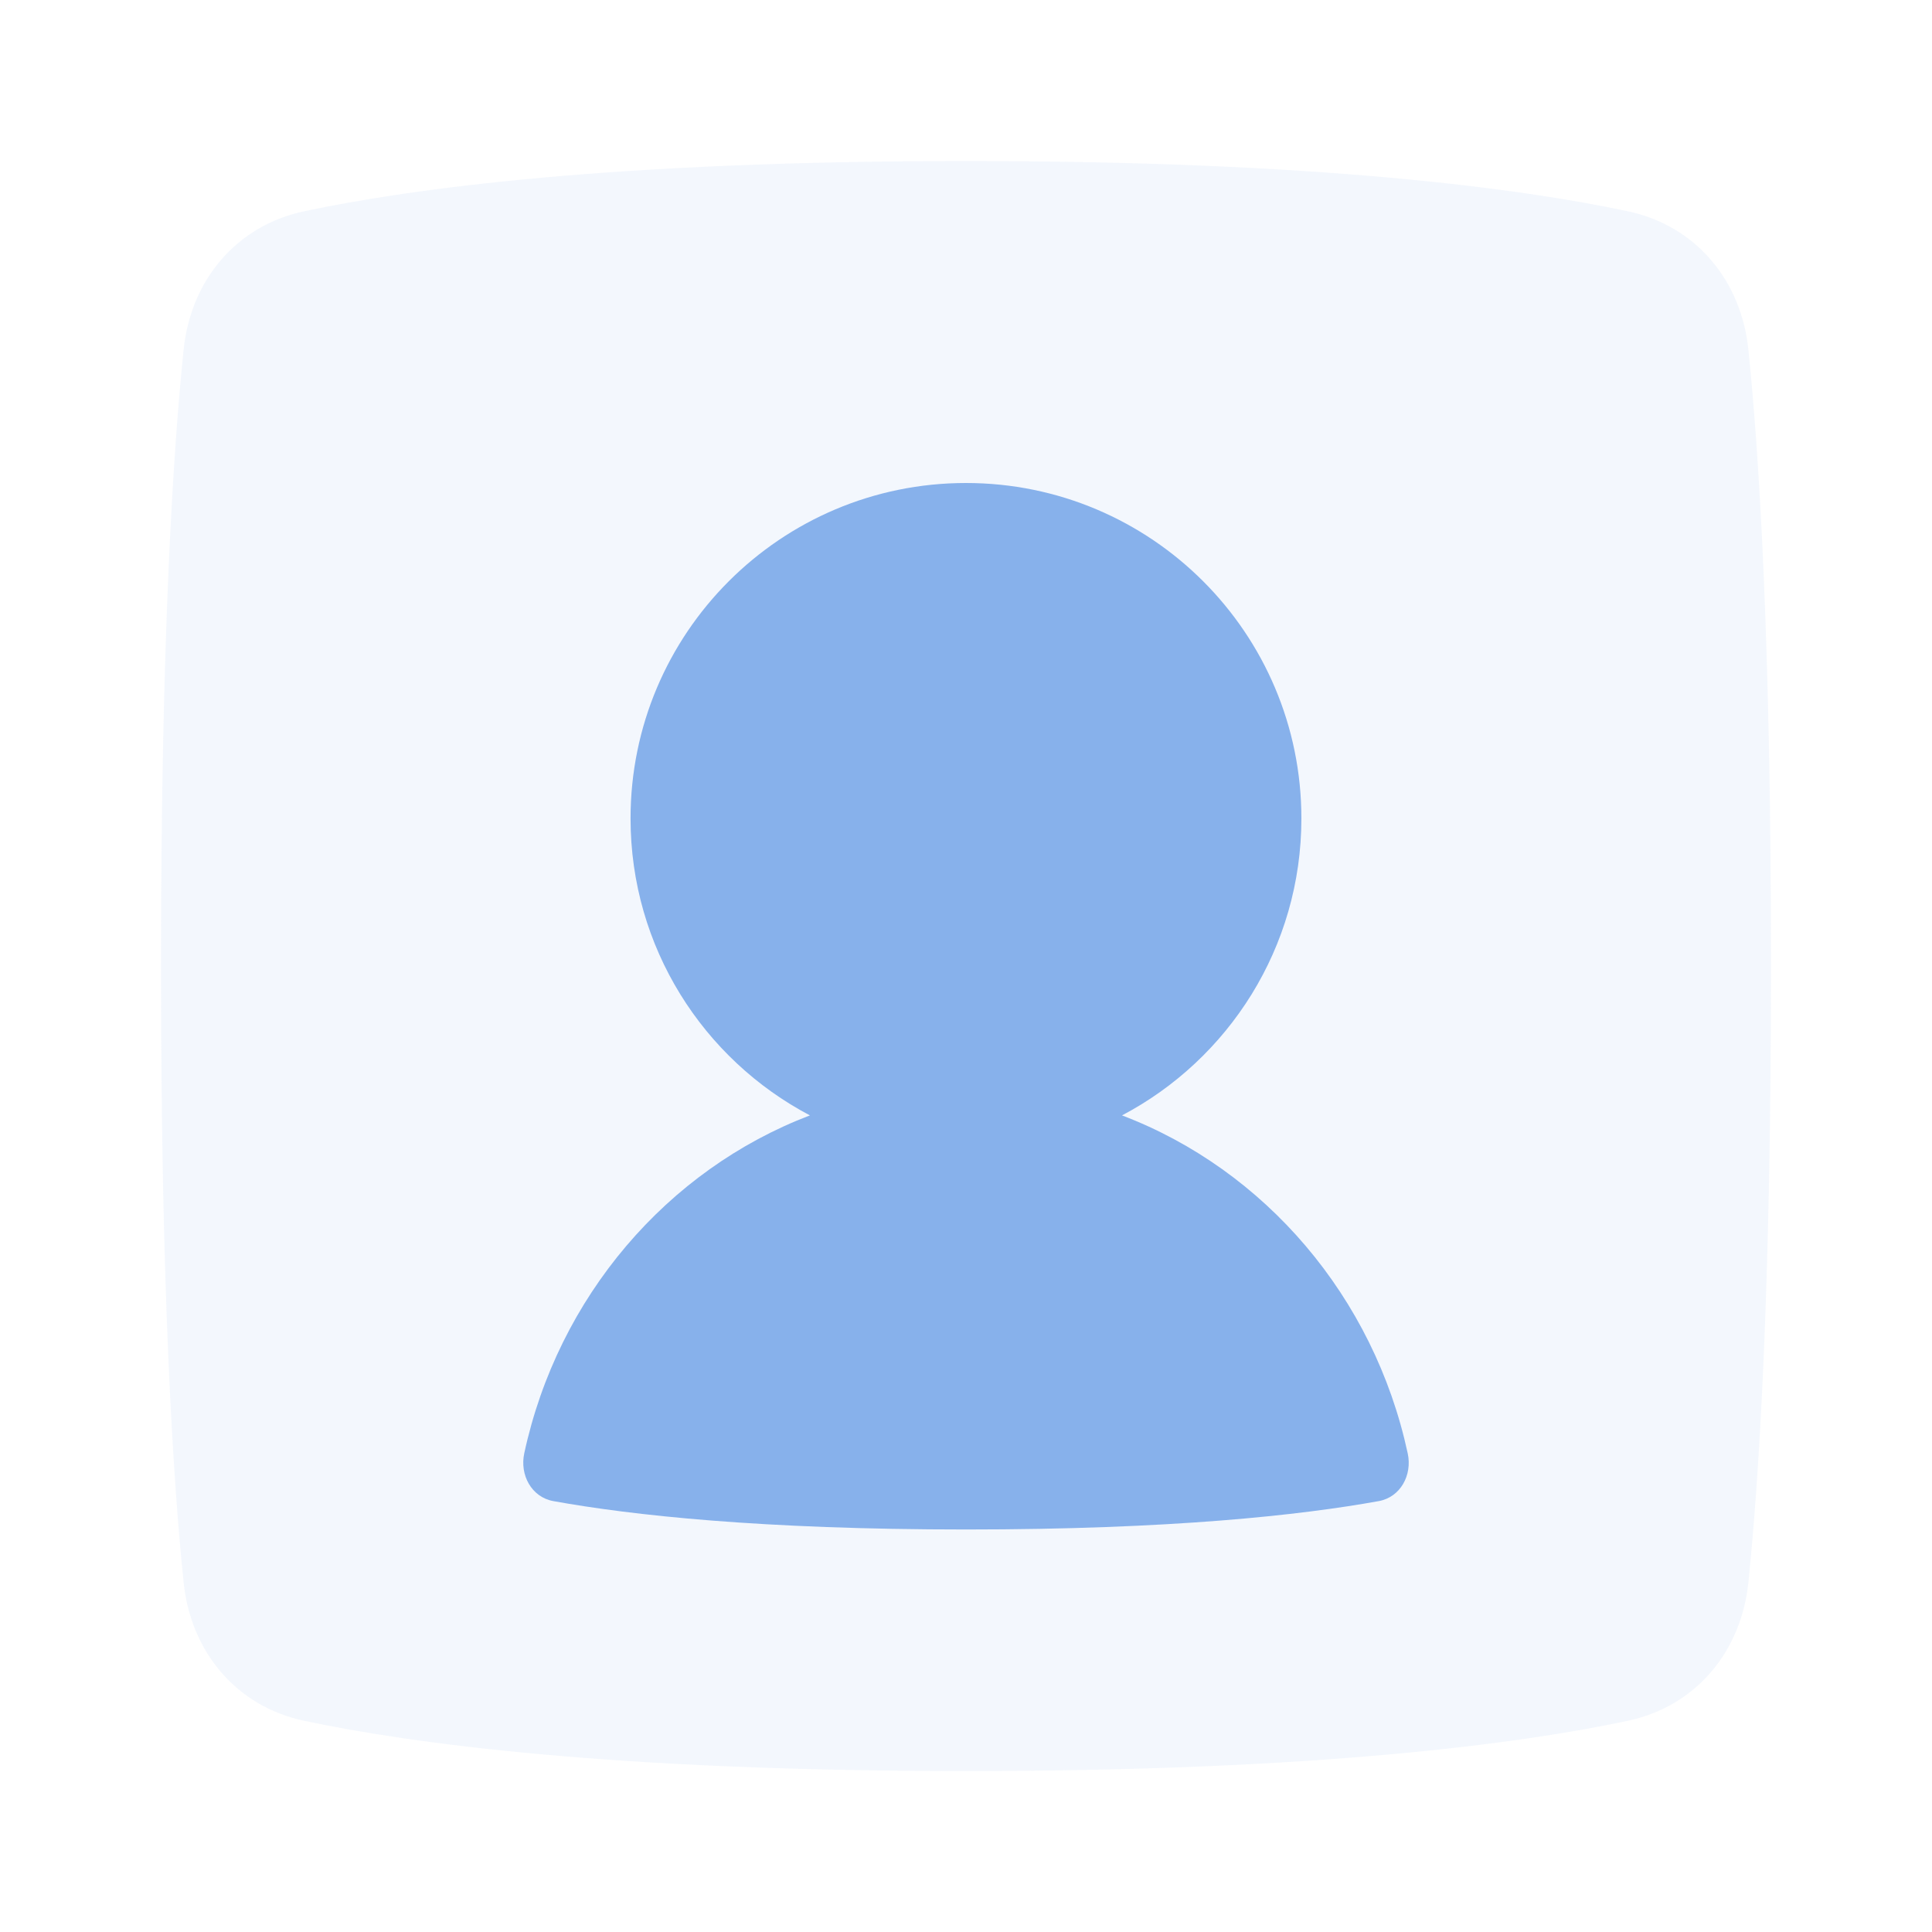 <svg width="92" height="92" viewBox="0 0 92 92" fill="none" xmlns="http://www.w3.org/2000/svg">
<path opacity="0.32" d="M8.744 75.355C9.084 78.646 11.242 81.252 14.478 81.941C19.586 83.028 29.216 84.335 46 84.335C62.784 84.335 72.413 83.028 77.522 81.941C80.758 81.252 82.916 78.646 83.256 75.355C83.76 70.475 84.333 61.515 84.333 46.001C84.333 30.488 83.76 21.528 83.256 16.648C82.916 13.356 80.758 10.751 77.522 10.062C72.413 8.974 62.784 7.668 46 7.668C29.216 7.668 19.586 8.974 14.478 10.062C11.242 10.751 9.084 13.356 8.744 16.648C8.24 21.528 7.667 30.488 7.667 46.001C7.667 61.515 8.24 70.475 8.744 75.355Z" fill="#D9E6F9"/>
<path d="M53.429 53.114C58.508 50.44 61.971 45.111 61.971 38.972C61.971 30.151 54.819 23 45.998 23C37.177 23 30.026 30.151 30.026 38.972C30.026 45.111 33.489 50.441 38.568 53.114C31.766 55.706 26.573 61.752 24.965 69.203C24.742 70.234 25.309 71.293 26.348 71.481C30.075 72.155 36.248 72.833 46.002 72.833C55.756 72.833 61.929 72.155 65.656 71.481C66.691 71.293 67.257 70.239 67.035 69.211C65.429 61.756 60.234 55.706 53.429 53.114Z" fill="#87B1EB"/>
</svg>
